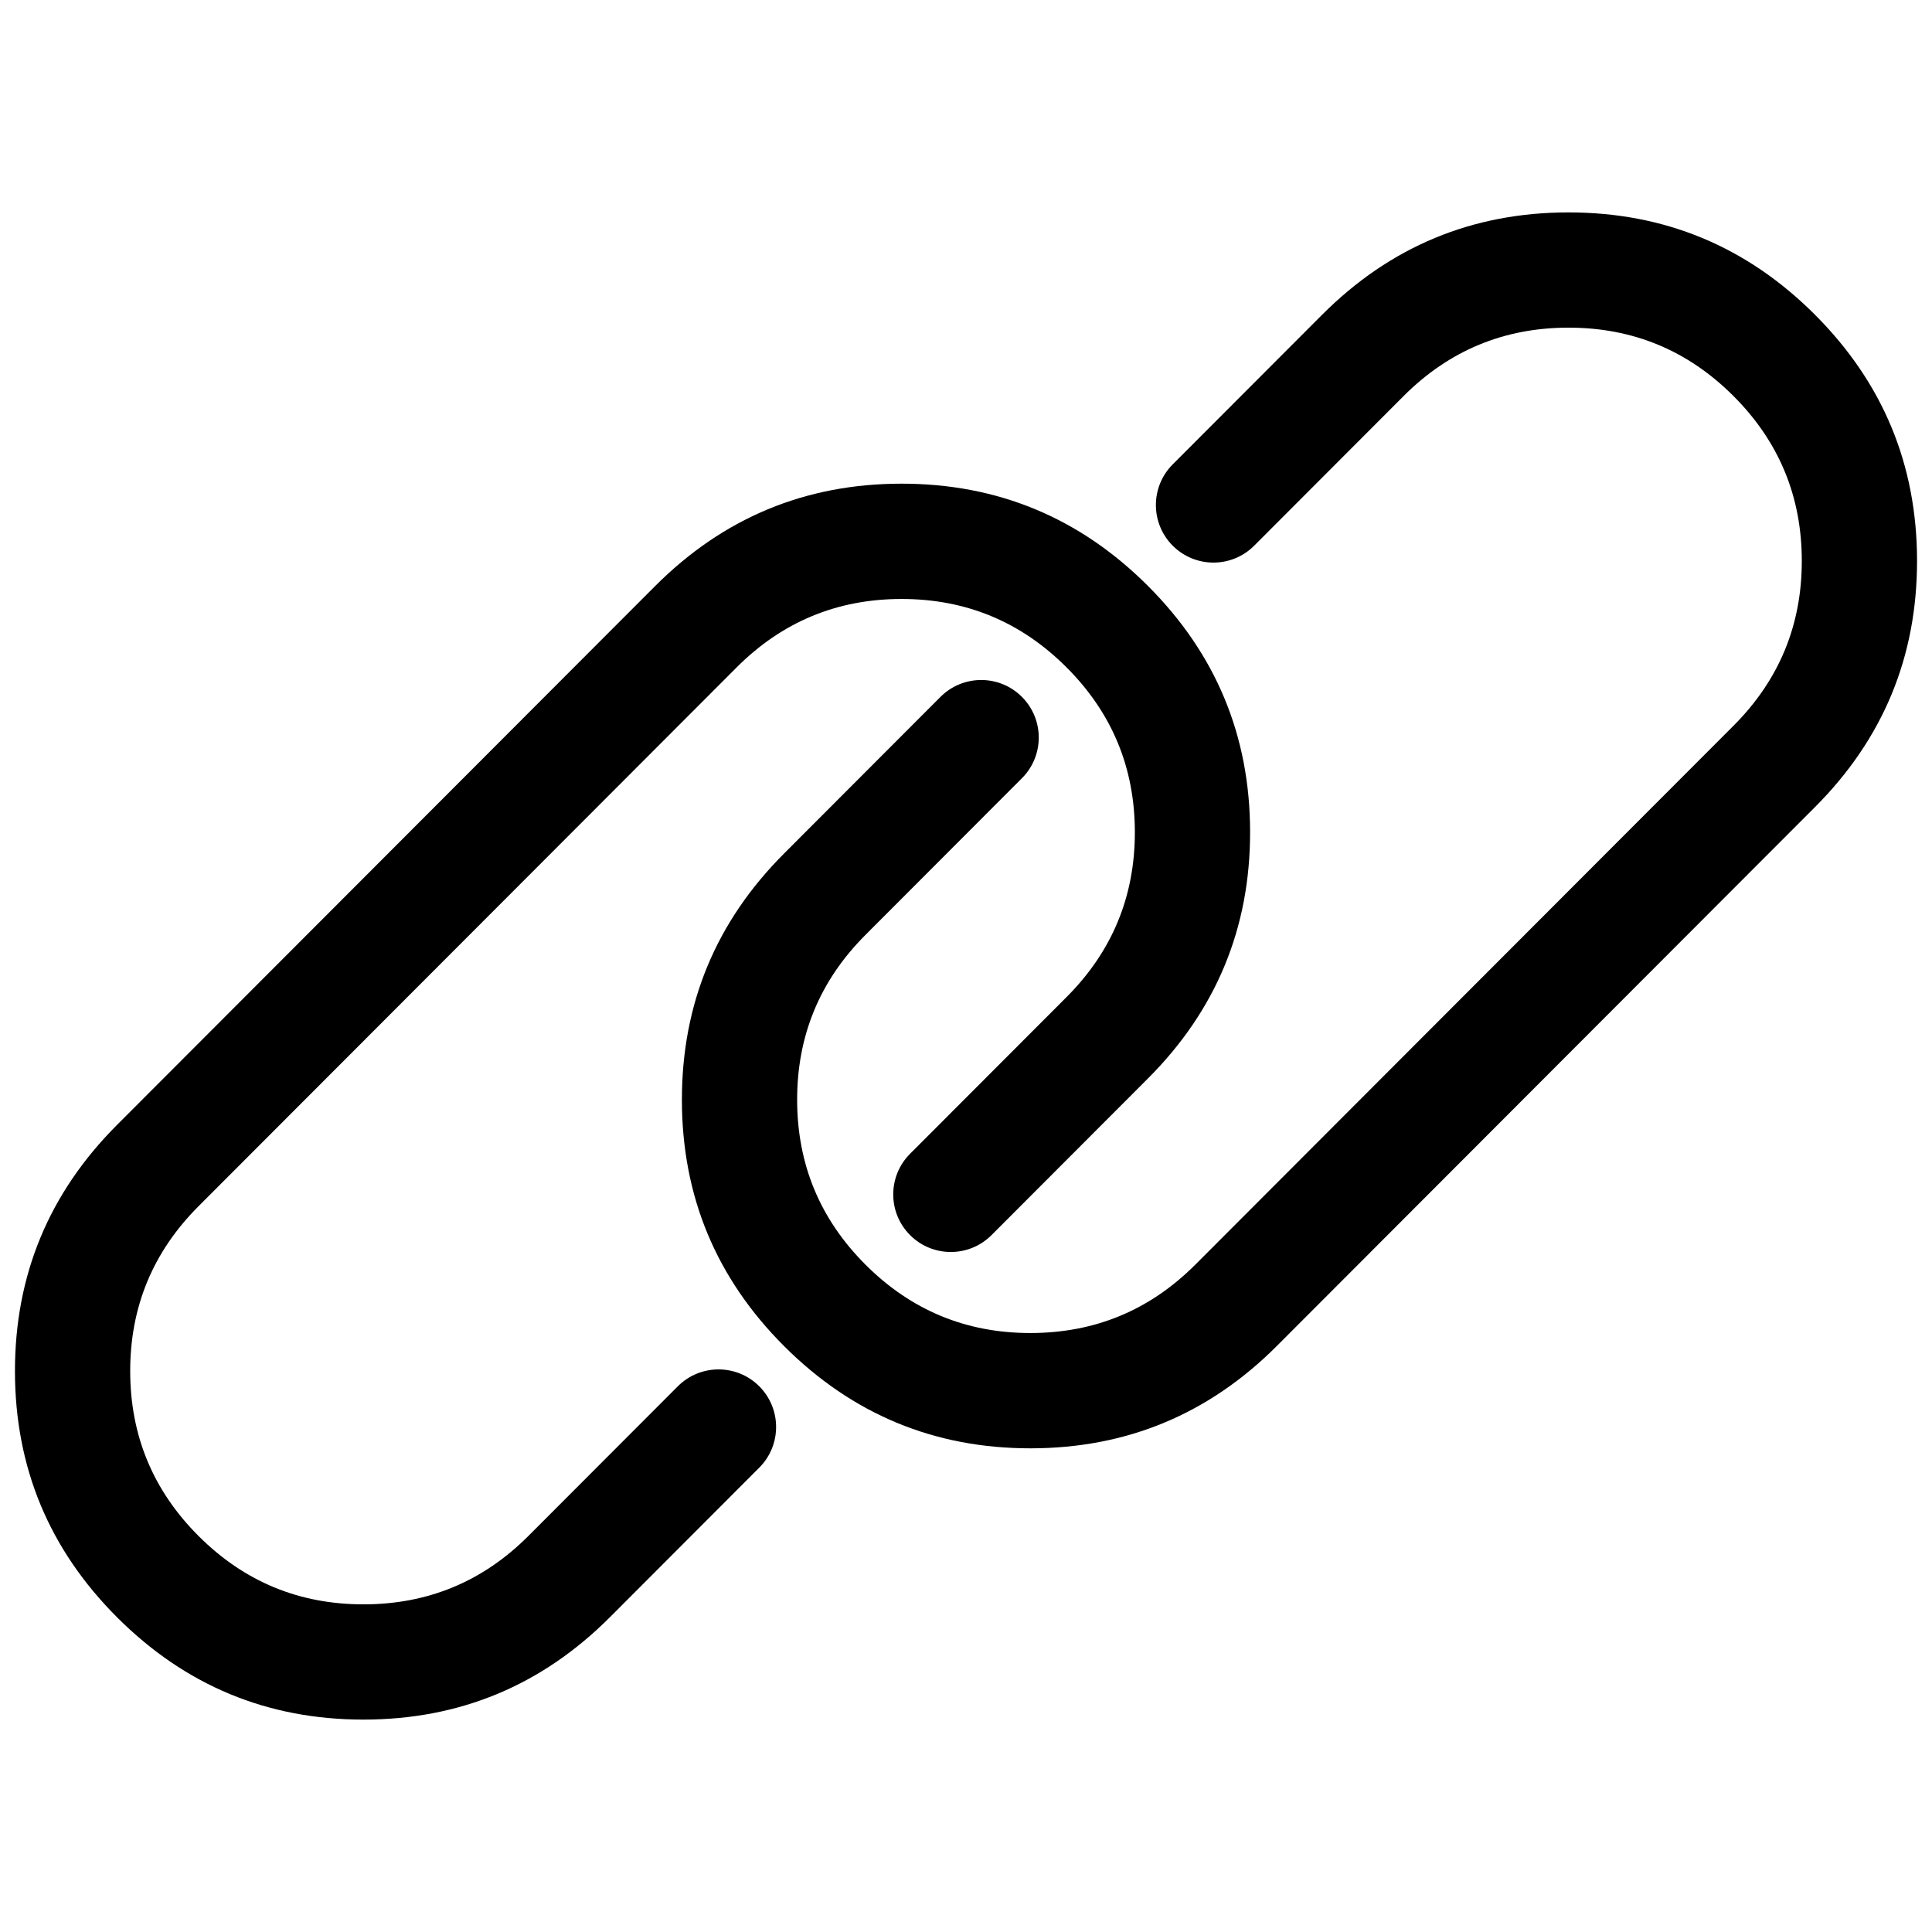 
<svg id="Layer_1" xmlns="http://www.w3.org/2000/svg" viewBox="0 0 1000 1000">
  <defs>
    
  </defs>
  <path d="M992.26,290.2c-.04-49.72-17.7-92.21-52.99-127.45-35.29-35.24-77.79-52.84-127.51-52.81-49.72.03-92.2,17.7-127.45,52.99l-77.31,77.42c-11.63,11.64-11.61,30.51.03,42.13h0c11.64,11.63,30.51,11.61,42.13-.03l77.31-77.42c23.57-23.61,52.02-35.42,85.33-35.44,33.31-.02,61.77,11.75,85.37,35.32,23.6,23.57,35.41,52.01,35.44,85.33.03,33.31-11.75,61.77-35.32,85.37l-108.03,108.17h0l-170.52,170.75c-23.57,23.61-52.02,35.42-85.33,35.44-33.31.02-61.77-11.75-85.37-35.32-23.6-23.57-35.41-52.01-35.44-85.33-.03-33.31,11.75-61.77,35.32-85.37l81.03-81.14c11.63-11.64,11.61-30.51-.03-42.13h0c-11.64-11.63-30.51-11.61-42.13.03l-81.03,81.14c-35.25,35.3-52.85,77.81-52.81,127.54.04,49.72,17.7,92.21,52.99,127.45,35.29,35.24,77.79,52.84,127.51,52.81,49.72-.03,92.2-17.7,127.45-52.99l172.74-172.98h0c15.37-15.39,105.81-105.95,105.81-105.95,35.25-35.3,52.85-77.81,52.81-127.54Z"></path>
  <path d="M7.74,709.8c.04,49.72,17.7,92.21,52.99,127.45,35.29,35.24,77.79,52.84,127.51,52.81,49.72-.03,92.2-17.7,127.45-52.99l77.31-77.42c11.63-11.64,11.61-30.51-.03-42.13h0c-11.64-11.63-30.51-11.61-42.13.03l-77.31,77.42c-23.57,23.61-52.02,35.42-85.33,35.44-33.31.02-61.77-11.75-85.37-35.32-23.6-23.57-35.41-52.01-35.44-85.33-.03-33.31,11.75-61.77,35.32-85.37l108.03-108.17h0l170.52-170.75c23.57-23.61,52.02-35.42,85.33-35.44,33.31-.02,61.77,11.75,85.37,35.32,23.6,23.57,35.41,52.01,35.44,85.33.03,33.31-11.75,61.77-35.32,85.37l-81.03,81.14c-11.63,11.64-11.61,30.51.03,42.13h0c11.64,11.63,30.51,11.61,42.13-.03l81.03-81.14c35.25-35.3,52.85-77.81,52.81-127.54-.04-49.72-17.7-92.21-52.99-127.45-35.29-35.24-77.79-52.84-127.51-52.81-49.72.03-92.2,17.7-127.45,52.99l-172.74,172.98h0c-15.37,15.39-105.81,105.95-105.81,105.95-35.25,35.3-52.85,77.81-52.81,127.54Z"></path>
</svg>